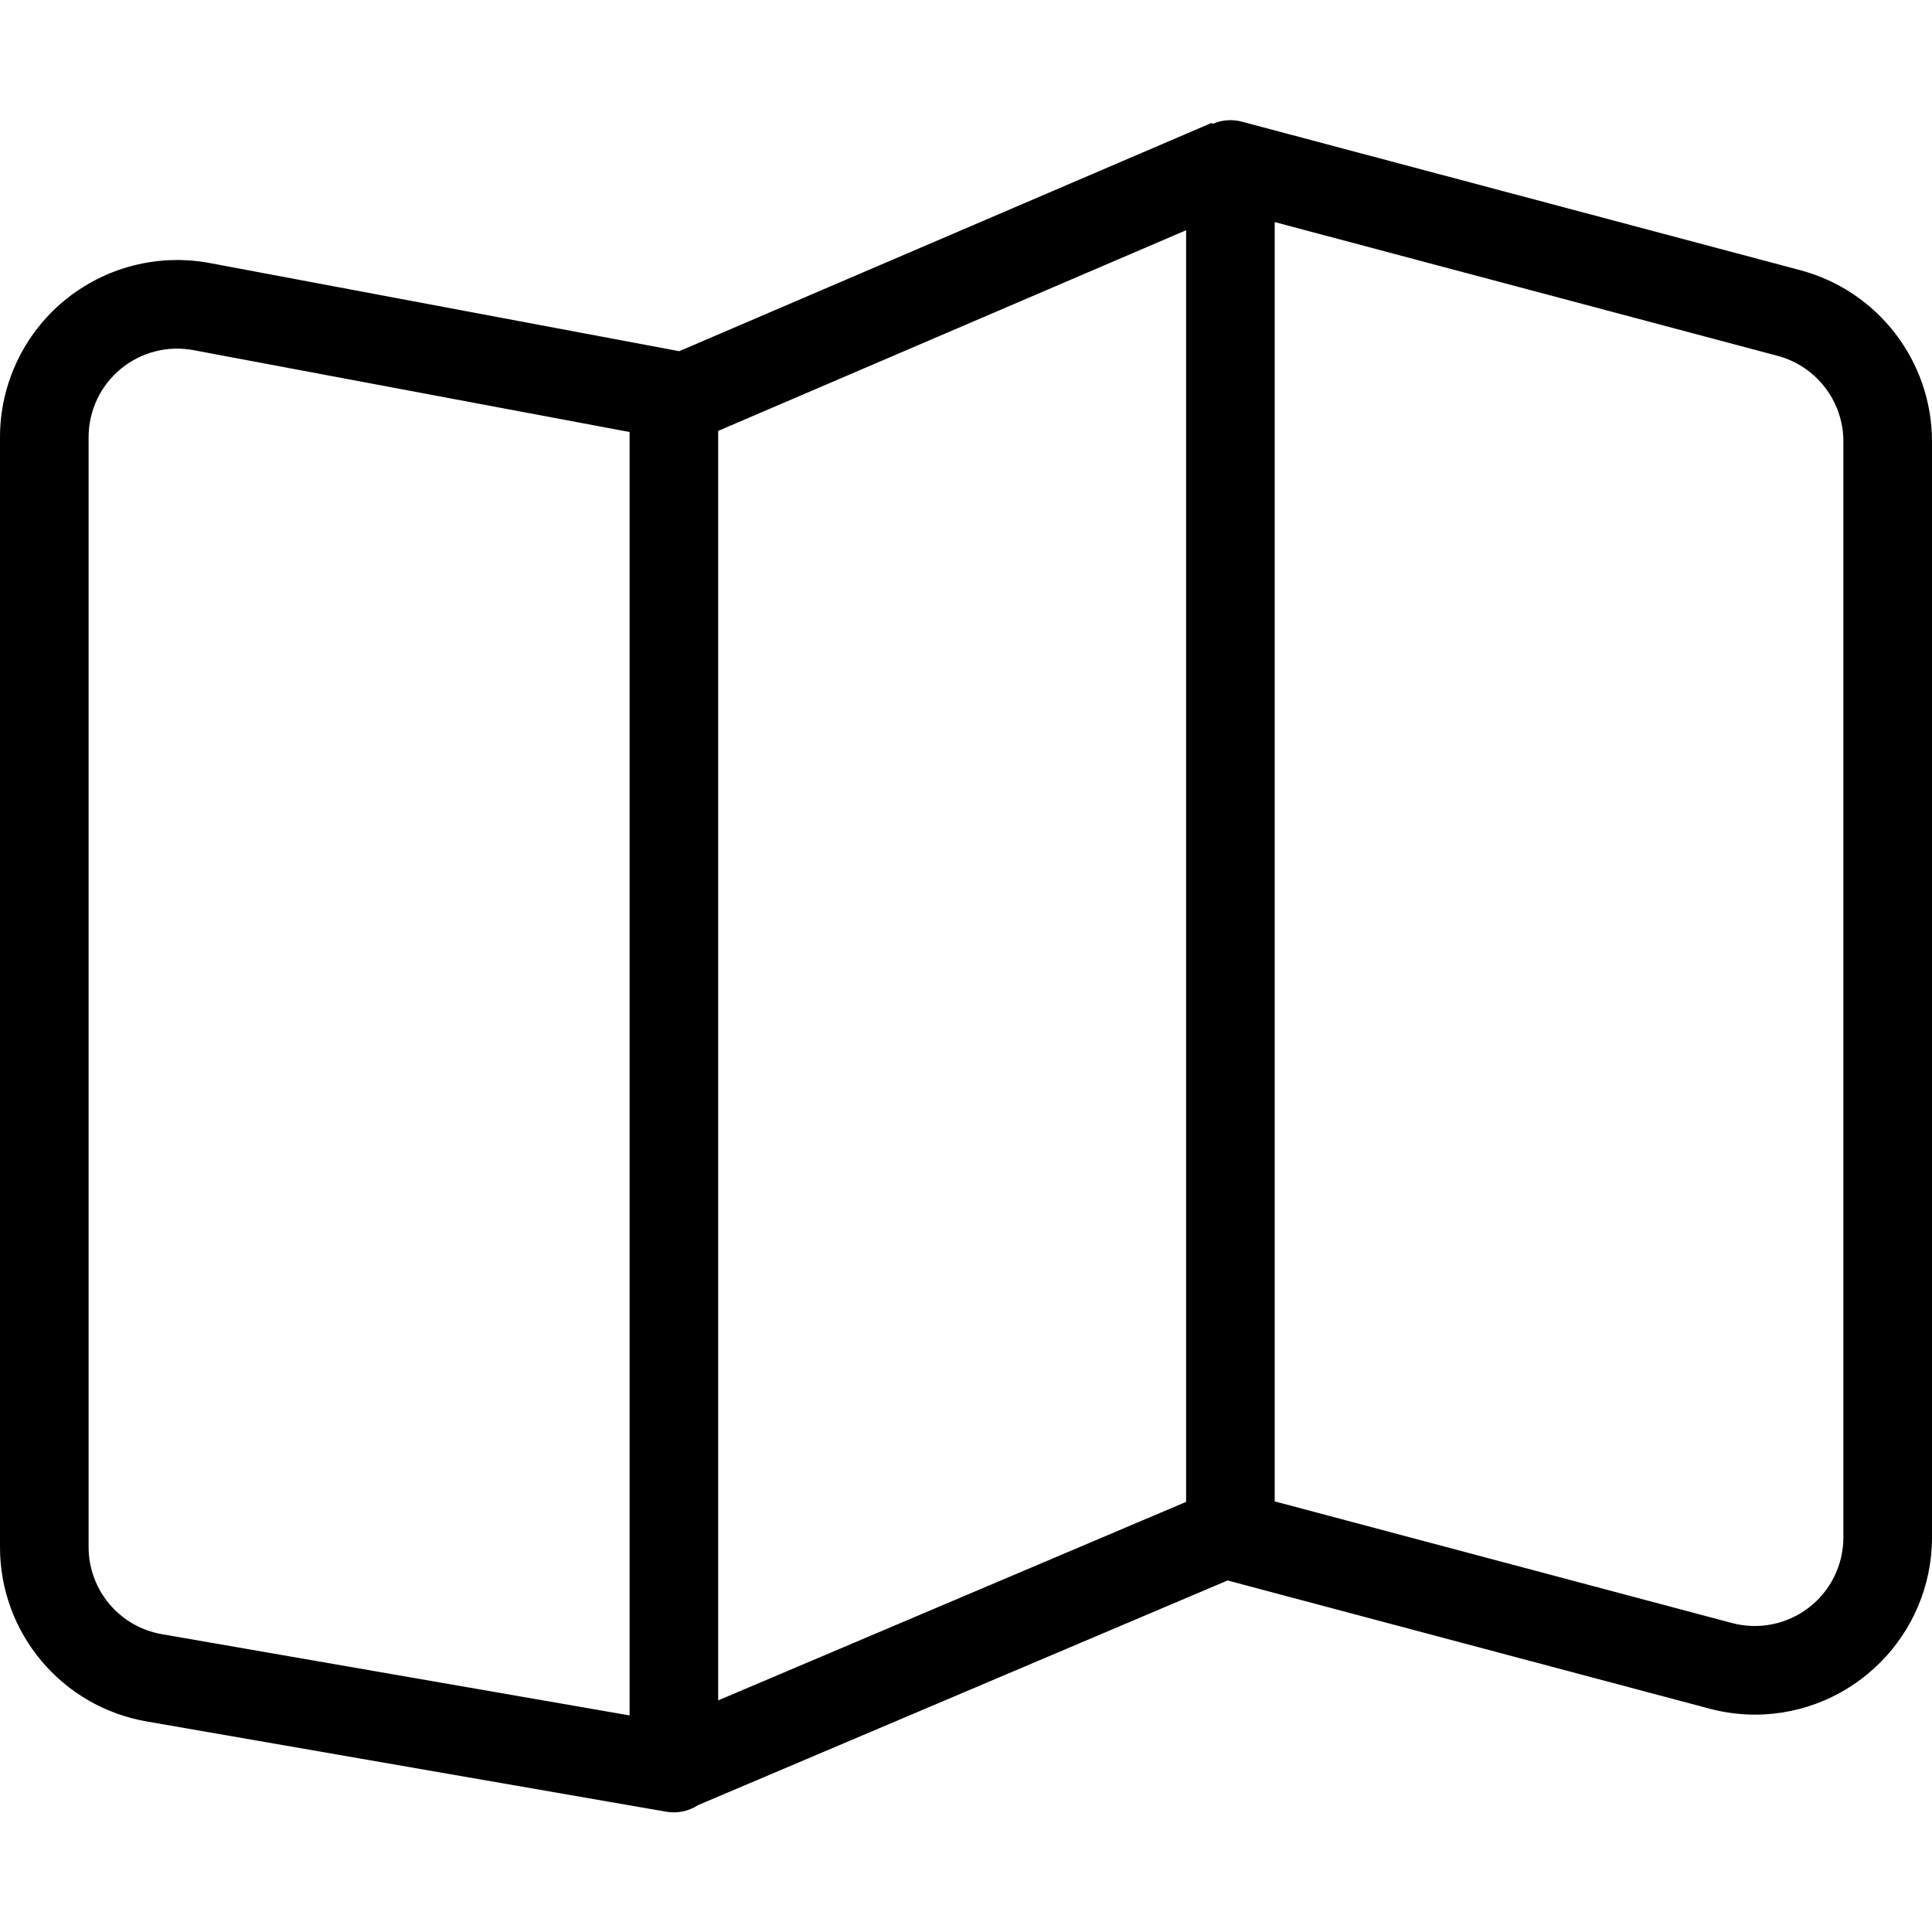 <svg height="436pt" viewBox="0 -27 436.125 436" width="436pt" xmlns="http://www.w3.org/2000/svg"><path d="m406.406 33.934-126.086-33.535c-2.211-.59-4.559-.398-6.648.535l-.117-.27-120.227 51.551-105.945-19.895c-11.695-2.195-23.766.93-32.922 8.527-9.16 7.602-14.461 18.883-14.461 30.785v250.5c-.031 19.461 13.973 36.109 33.152 39.41l117.254 20.371c2.5.43 5.07-.105 7.188-1.5l119.516-50.703 108.734 28.922c3.387.906 6.875 1.363 10.383 1.367 22.051-.078 39.887-17.973 39.898-40.023v-247.398c-.02-18.121-12.211-33.969-29.719-38.645zm-386.406 288.203v-250.5c-.004-5.953 2.645-11.598 7.227-15.398 4.578-3.801 10.617-5.363 16.465-4.258l98.43 18.48v289.711l-105.543-18.332c-9.59-1.648-16.594-9.973-16.578-19.703zm142.121-251.93 105.629-45.293v287.055l-105.629 44.809zm254 249.781c0 6.211-2.887 12.07-7.812 15.855-4.922 3.785-11.324 5.07-17.328 3.473l-103.23-27.457v-288.789l113.512 30.191c8.758 2.336 14.852 10.262 14.859 19.324zm0 0"/></svg>